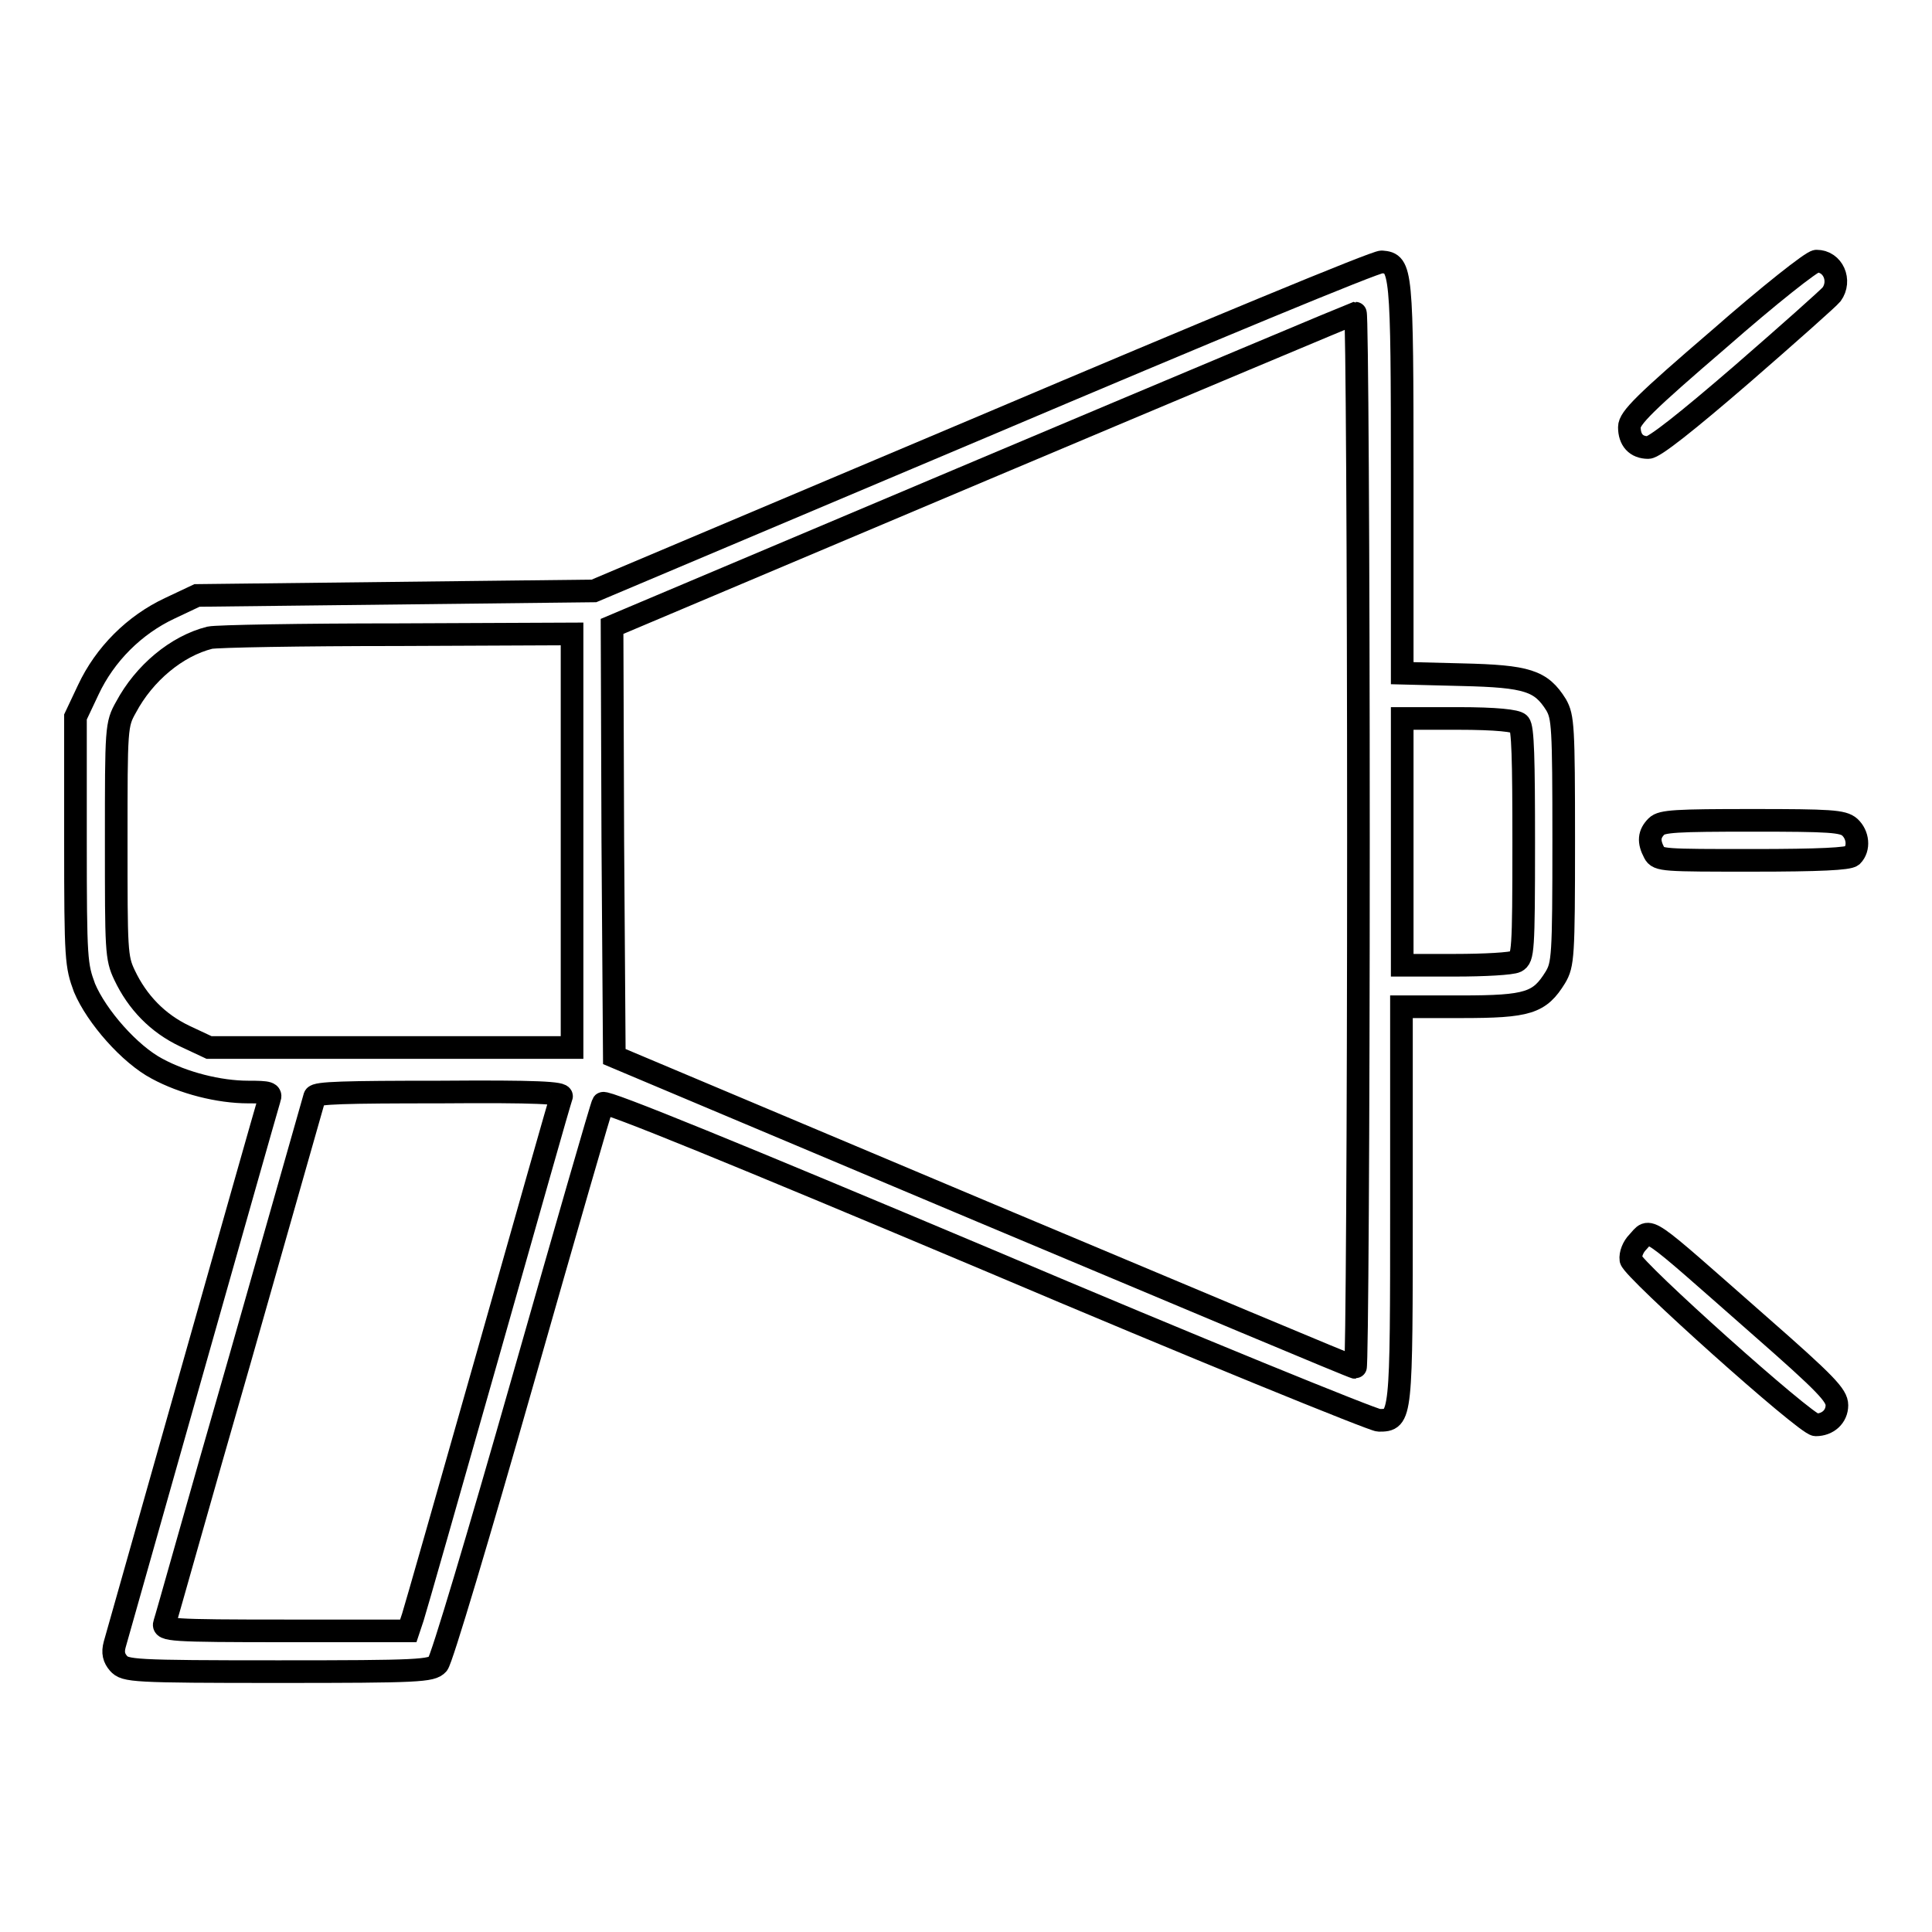 <?xml version="1.0" encoding="utf-8"?>
<!-- Svg Vector Icons : http://www.onlinewebfonts.com/icon -->
<!DOCTYPE svg PUBLIC "-//W3C//DTD SVG 1.1//EN" "http://www.w3.org/Graphics/SVG/1.1/DTD/svg11.dtd">
<svg version="1.1" xmlns="http://www.w3.org/2000/svg" xmlns:xlink="http://www.w3.org/1999/xlink" x="0px" y="0px" viewBox="0 0 256 256" enable-background="new 0 0 256 256" xml:space="preserve">
<g><g><g><path stroke-width="3" fill-opacity="0" stroke="#000000"  d="M130.3,56.5L78.7,78.3l-26.3,0.3l-26.3,0.3l-3.6,1.7c-4.7,2.2-8.6,6.1-10.8,10.8L10,95v16.4c0,15.9,0.1,16.5,1.2,19.5c1.6,3.8,6,8.8,9.6,10.7c3.5,1.9,8.2,3.1,12.1,3.1c2.7,0,3.1,0.1,2.8,0.9c-0.7,2.3-20.1,70.9-20.5,72.3c-0.3,1.1-0.1,1.8,0.5,2.5c0.9,1,1.8,1.1,21.2,1.1c18.6,0,20.3-0.1,21.1-1c0.5-0.5,5.5-17.3,11.2-37.3c5.7-20,10.5-36.7,10.7-37c0.3-0.4,17.9,6.8,50.9,20.7c27.8,11.8,51.2,21.3,51.9,21.3c3,0,3-0.1,3-28.6v-26.2h7.9c8.9,0,10.4-0.5,12.5-3.9c1-1.7,1.1-2.7,1.1-18.1c0-15.2-0.1-16.4-1-18c-2-3.2-3.8-3.8-12.5-4l-7.9-0.2V63.4c0-27.8-0.1-28.5-2.7-28.7C182.4,34.6,160,43.9,130.3,56.5z M180,111.4c0,38.4-0.2,69.8-0.4,69.8c-0.3,0-22.4-9.3-49.3-20.6L81.4,140l-0.2-28.5l-0.1-28.5l49-20.7c27-11.4,49.2-20.7,49.5-20.8C179.8,41.5,180,73,180,111.4z M75.8,111.4v27.4h-24H27.7l-3.2-1.5c-3.6-1.7-6.3-4.5-8-8.1c-1.1-2.3-1.1-3.3-1.1-17.8c0-15,0-15.4,1.3-17.7c2.4-4.5,6.7-8.1,11.1-9.2c0.9-0.2,12.1-0.4,24.9-0.4L75.8,84V111.4z M201.3,95.9c0.5,0.5,0.6,4.7,0.6,15.8c0,14.4-0.1,15.2-1,15.7c-0.6,0.3-4.2,0.5-8.1,0.5h-7v-16.4V95.2h7.4C198.3,95.2,200.9,95.5,201.3,95.9z M74.4,145.3c-0.2,0.4-4.5,15.7-9.7,34c-5.2,18.3-9.7,34.1-10,35l-0.6,1.8H37.9c-15.4,0-16.4-0.1-16.1-1c0.2-0.5,4.6-16.3,10-35c5.3-18.7,9.8-34.4,9.9-34.8c0.2-0.5,4-0.6,16.6-0.6C71.2,144.6,74.6,144.8,74.4,145.3z"/><path stroke-width="3" fill-opacity="0" stroke="#000000"  d="M227.8,44.9c-9.9,8.5-11.9,10.5-11.9,11.7c0,1.7,0.9,2.7,2.5,2.7c0.8,0,5.1-3.4,12.4-9.7c6.1-5.3,11.5-10.1,11.9-10.6c1.3-1.8,0.2-4.4-2-4.4C240.1,34.6,234.3,39.2,227.8,44.9z"/><path stroke-width="3" fill-opacity="0" stroke="#000000"  d="M219.5,109.5c-1,1-1.1,2-0.3,3.5c0.5,1,1.3,1,13,1c9,0,12.7-0.2,13.2-0.6c1-1,0.8-2.8-0.3-3.8c-0.9-0.8-2.6-0.9-12.9-0.9C222.1,108.7,220.2,108.8,219.5,109.5z"/><path stroke-width="3" fill-opacity="0" stroke="#000000"  d="M217,164.6c-0.6,0.6-1,1.6-0.9,2.3c0.2,1.3,23.2,21.9,24.5,21.9c1.6,0,2.8-1.1,2.8-2.6c0-1.3-1.4-2.8-10.3-10.6C217.4,161.8,218.8,162.7,217,164.6z"/></g></g></g>
</svg>